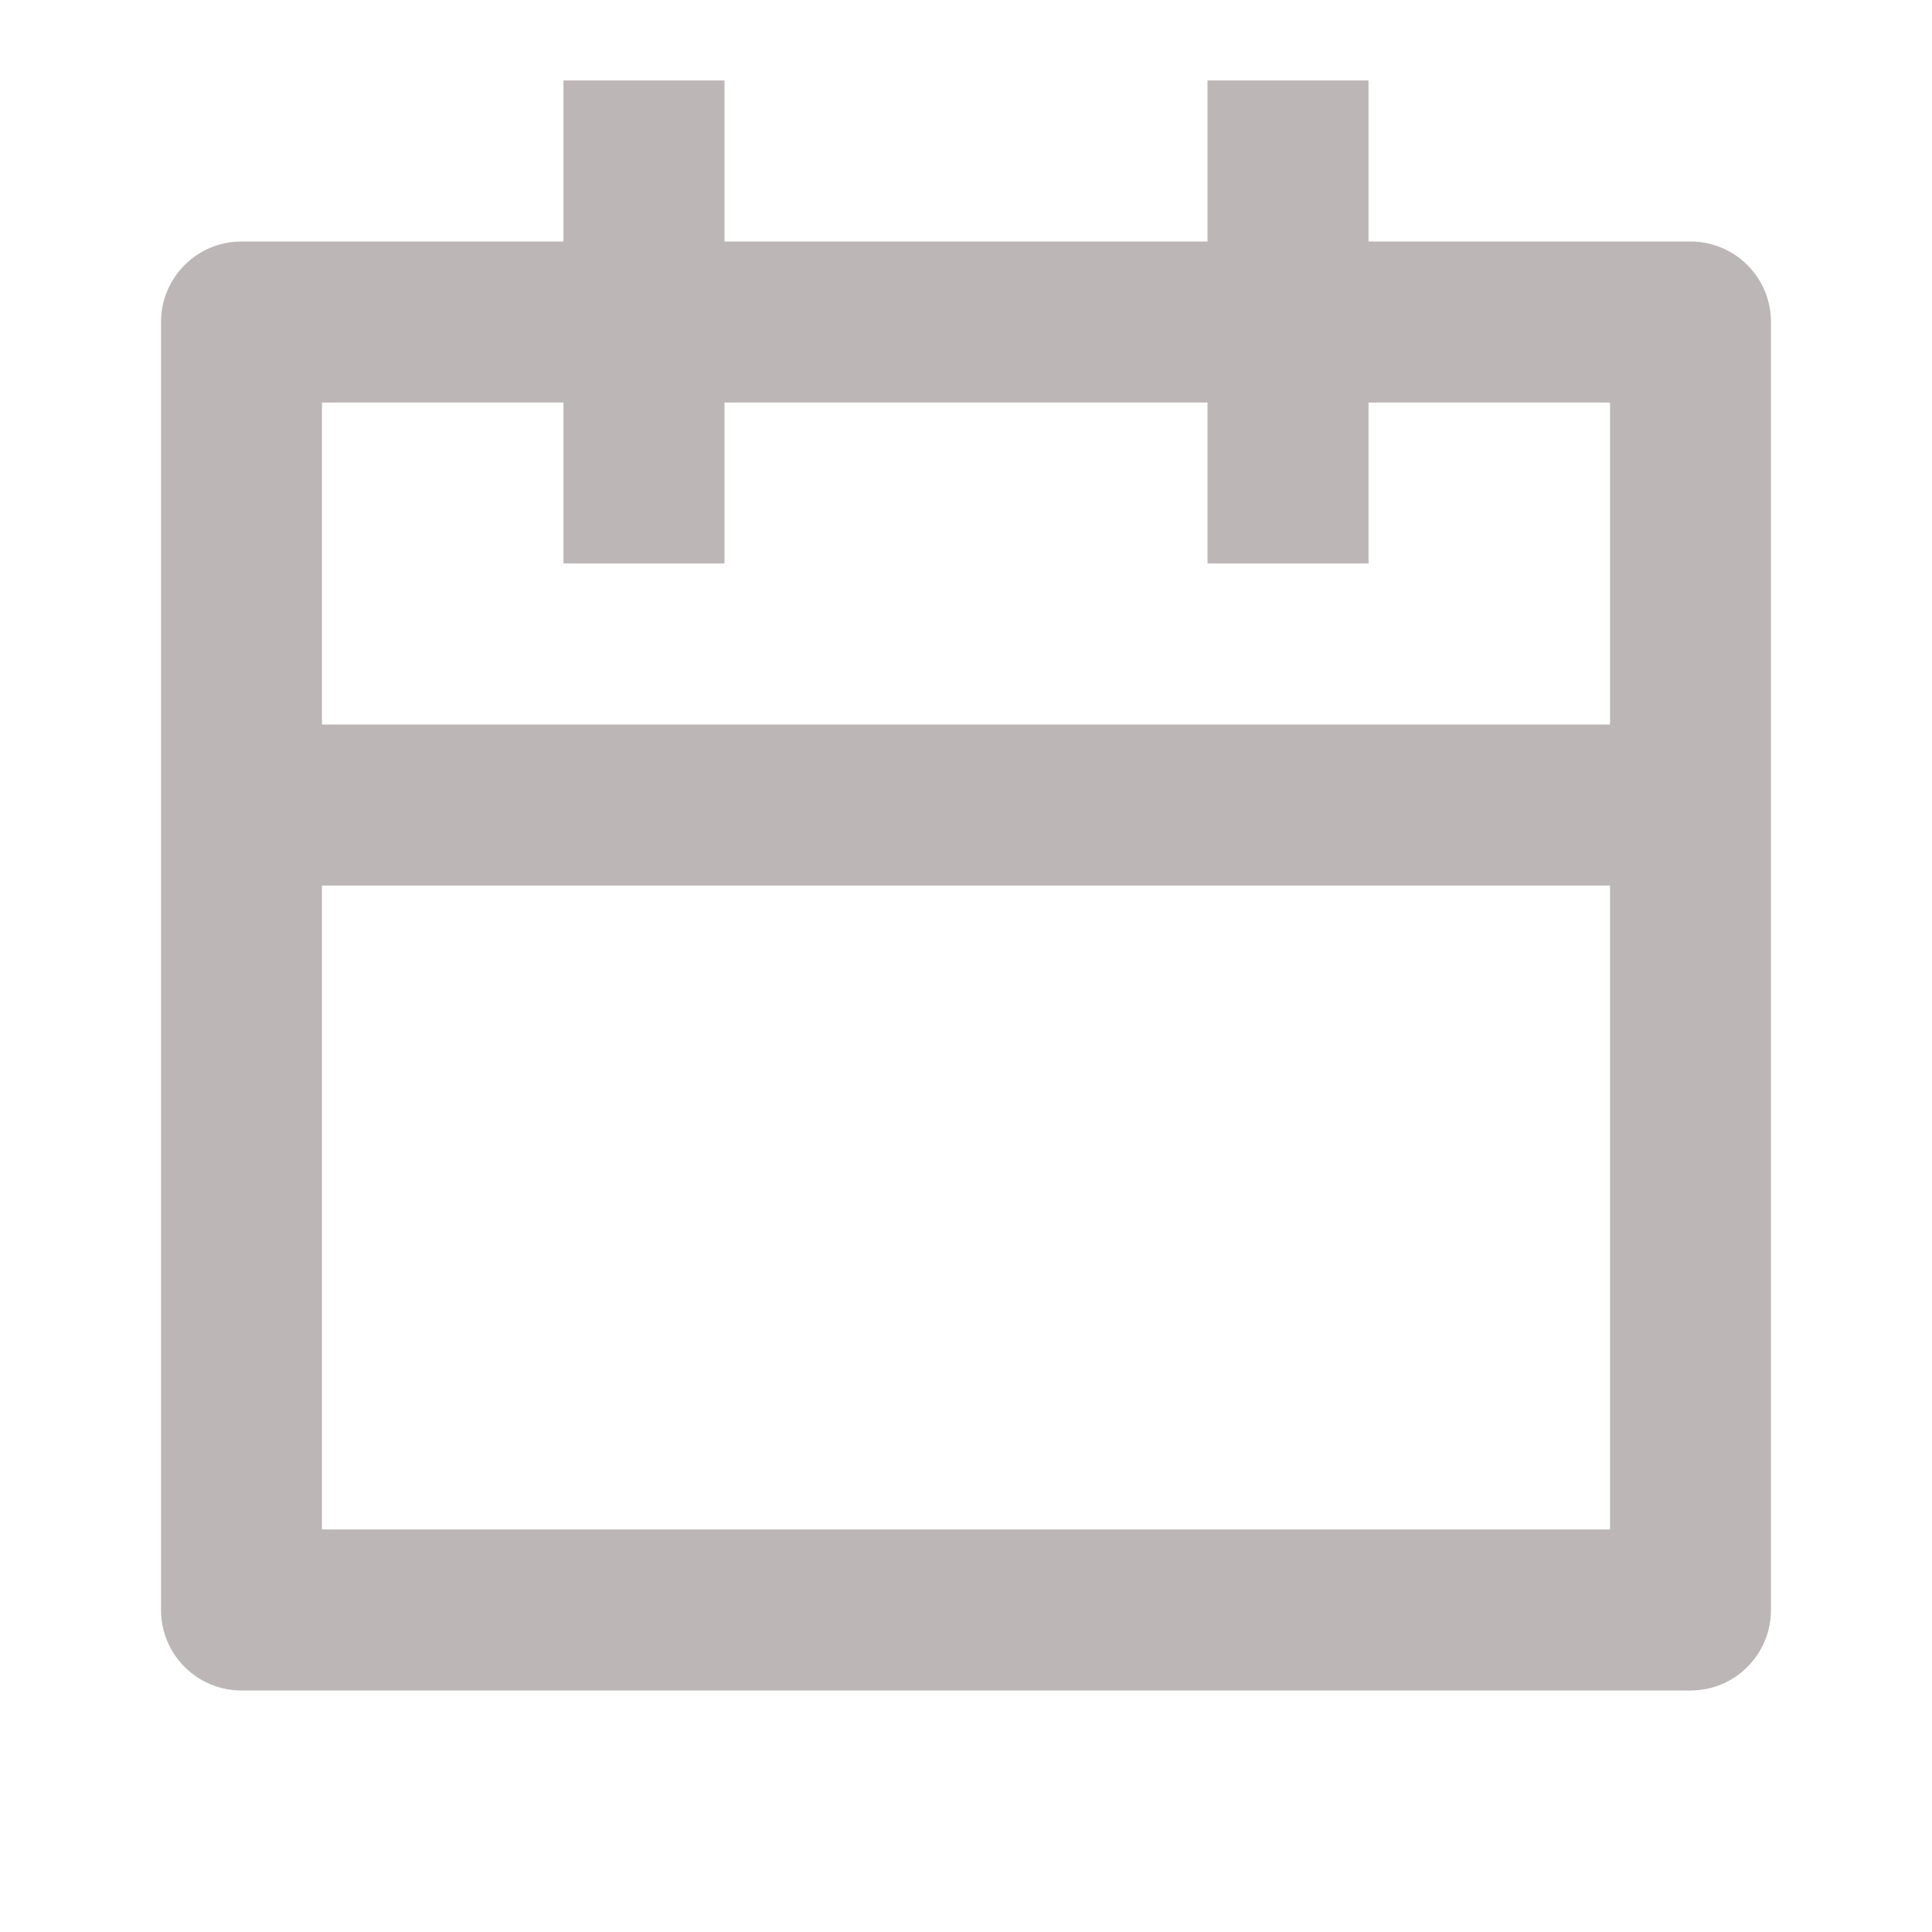 <svg width="20" height="20" viewBox="0 0 20 20" fill="none" xmlns="http://www.w3.org/2000/svg">
<path opacity="0.6" d="M7.5 0.833V2.5H12.5V0.833H14.167V2.5H17.5C17.96 2.5 18.333 2.873 18.333 3.333V16.667C18.333 17.127 17.96 17.5 17.5 17.5H2.5C2.04 17.5 1.667 17.127 1.667 16.667V3.333C1.667 2.873 2.04 2.5 2.5 2.5H5.833V0.833H7.5ZM16.667 9.167H3.333V15.833H16.667V9.167ZM5.833 4.167H3.333V7.5H16.667V4.167H14.167V5.833H12.5V4.167H7.5V5.833H5.833V4.167Z" fill="#8F8686"/>
</svg>
